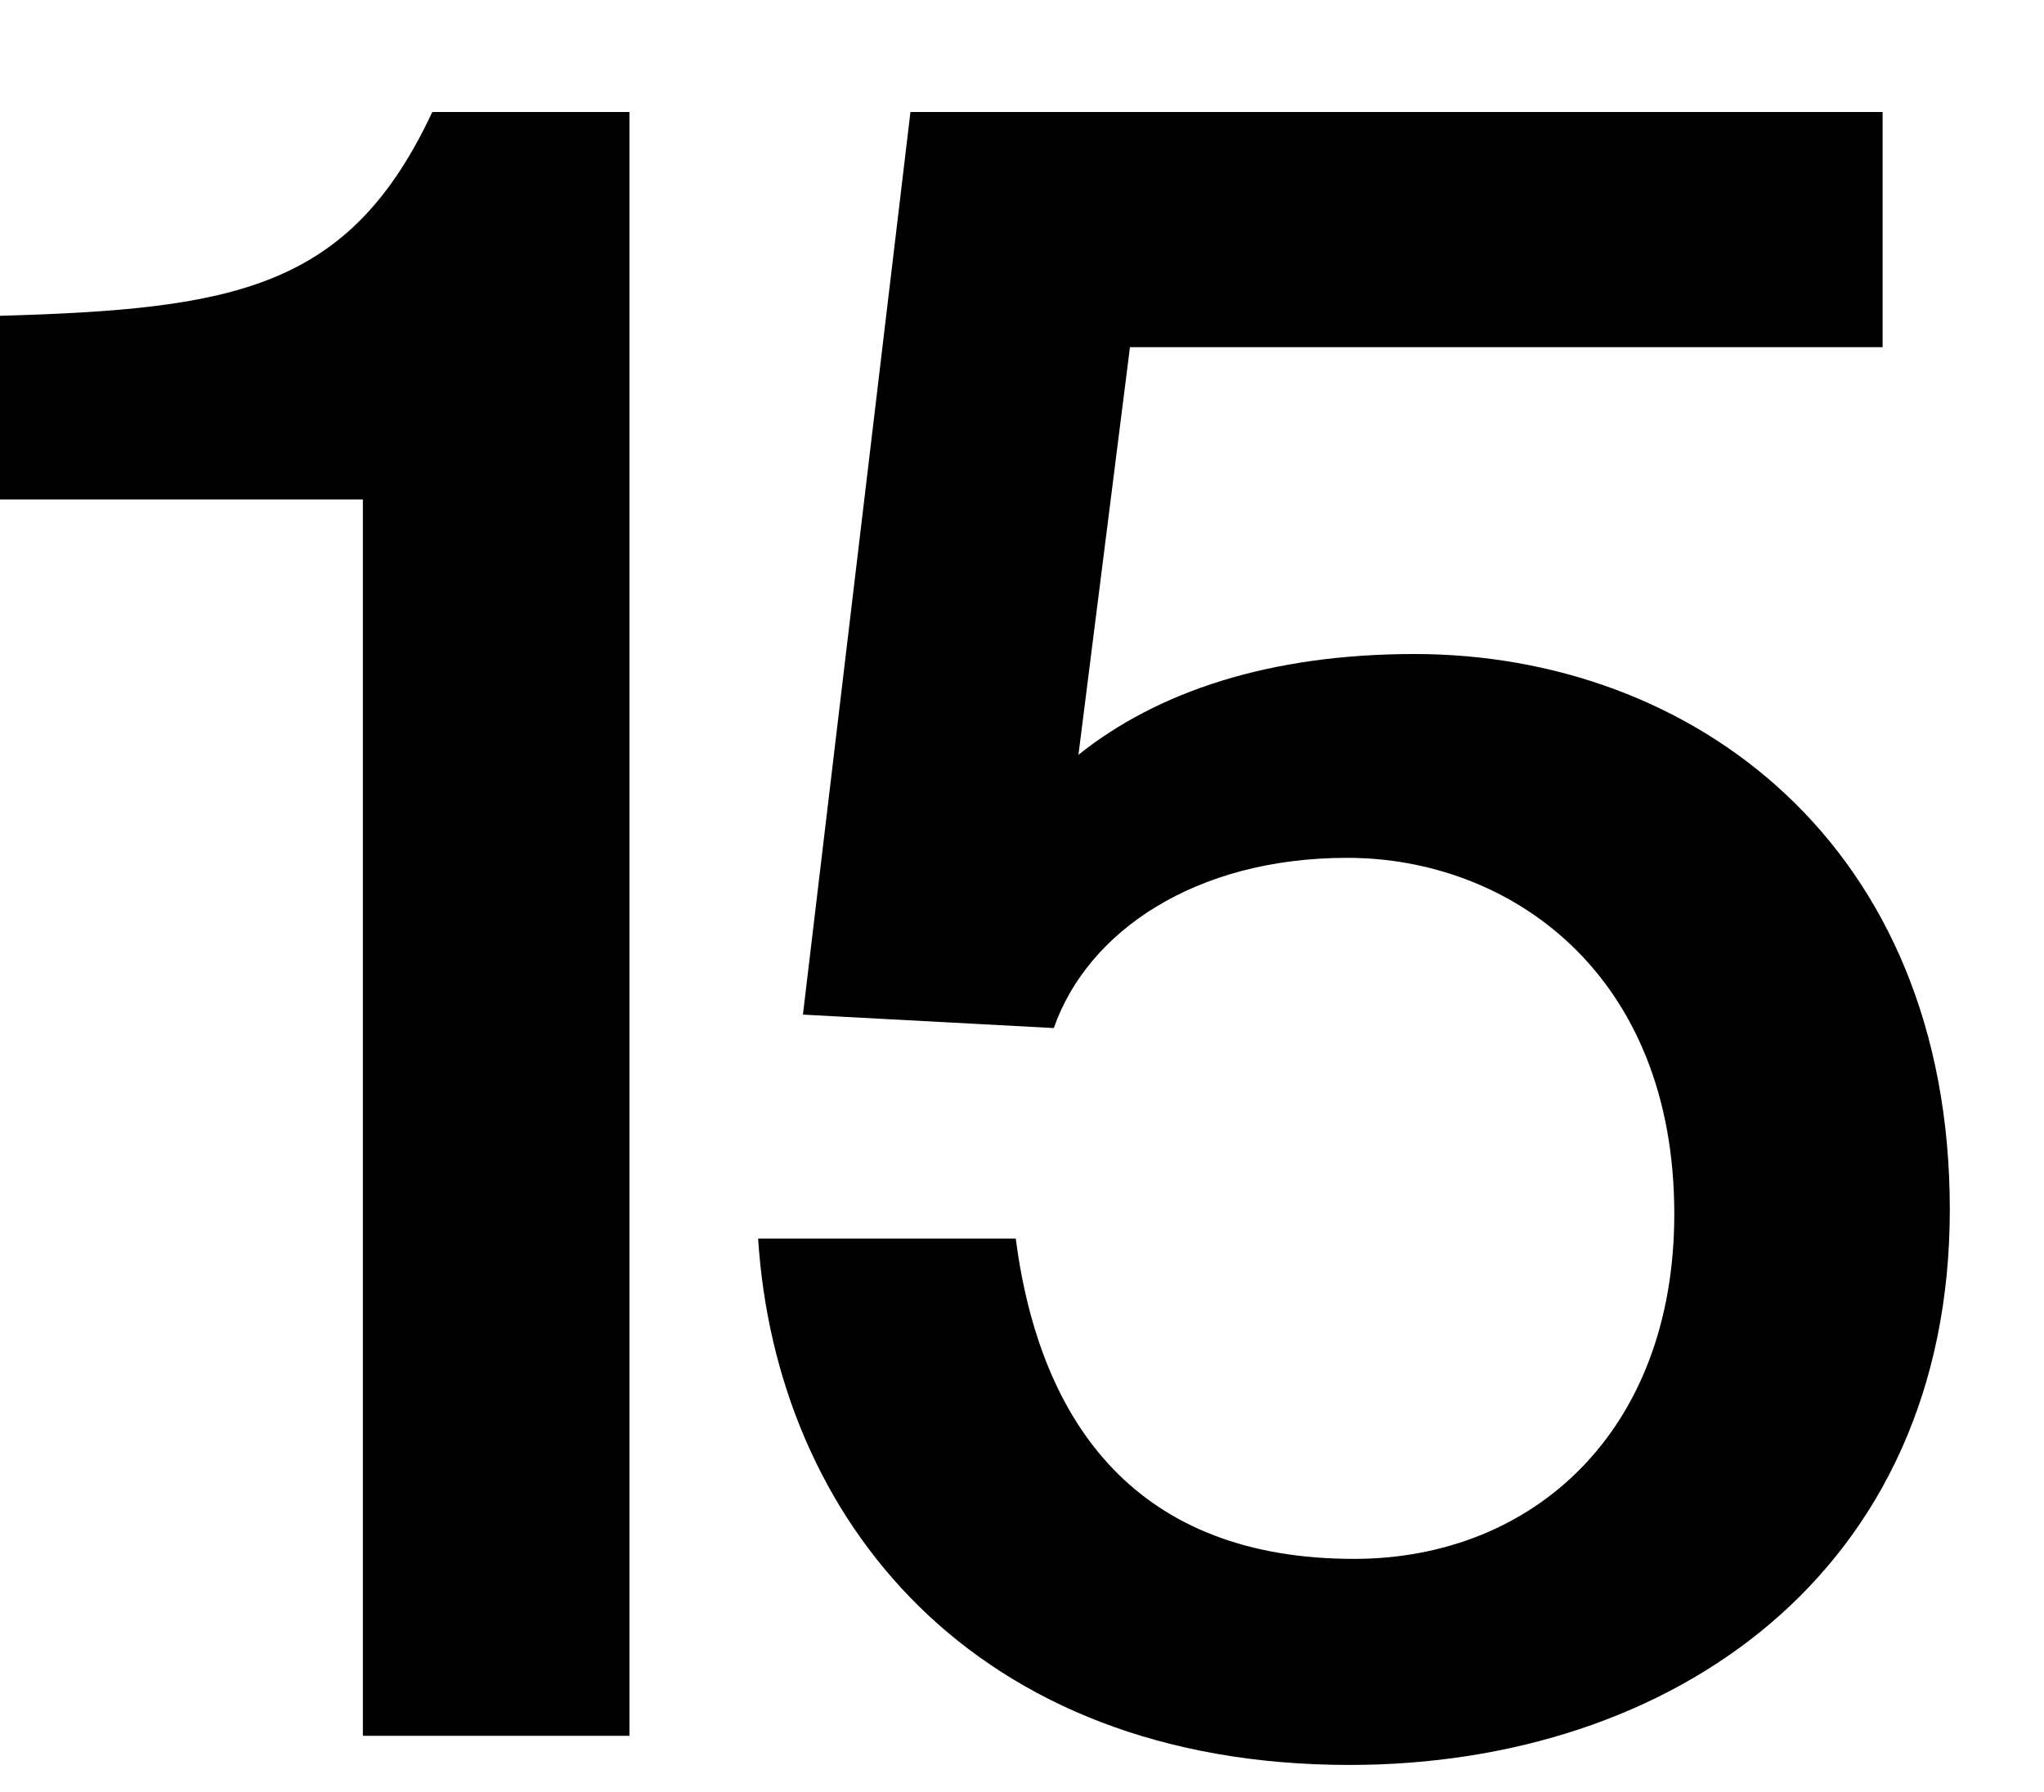 <svg width="73" height="64" viewBox="0 0 73 64" fill="none" xmlns="http://www.w3.org/2000/svg">
<path d="M22.48 62H12.96V17.84H0V11.28C8.4 11.04 12.48 10.32 15.44 4H22.48V62ZM48.356 55.68C54.756 55.68 59.796 51.12 59.796 43.36C59.796 34.72 53.876 30.64 48.116 30.64C42.676 30.64 38.836 33.28 37.636 36.72L28.676 36.24L32.516 4H67.236V12.4H40.356L38.516 26.96C41.316 24.72 45.316 23.36 50.516 23.36C60.436 23.36 69.636 30.16 69.636 43.2C69.636 56.16 59.716 63.04 48.196 63.04C34.756 63.04 27.716 54.24 27.076 44.24H36.276C37.156 50.96 40.676 55.68 48.356 55.68Z" fill="black"/>
</svg>
